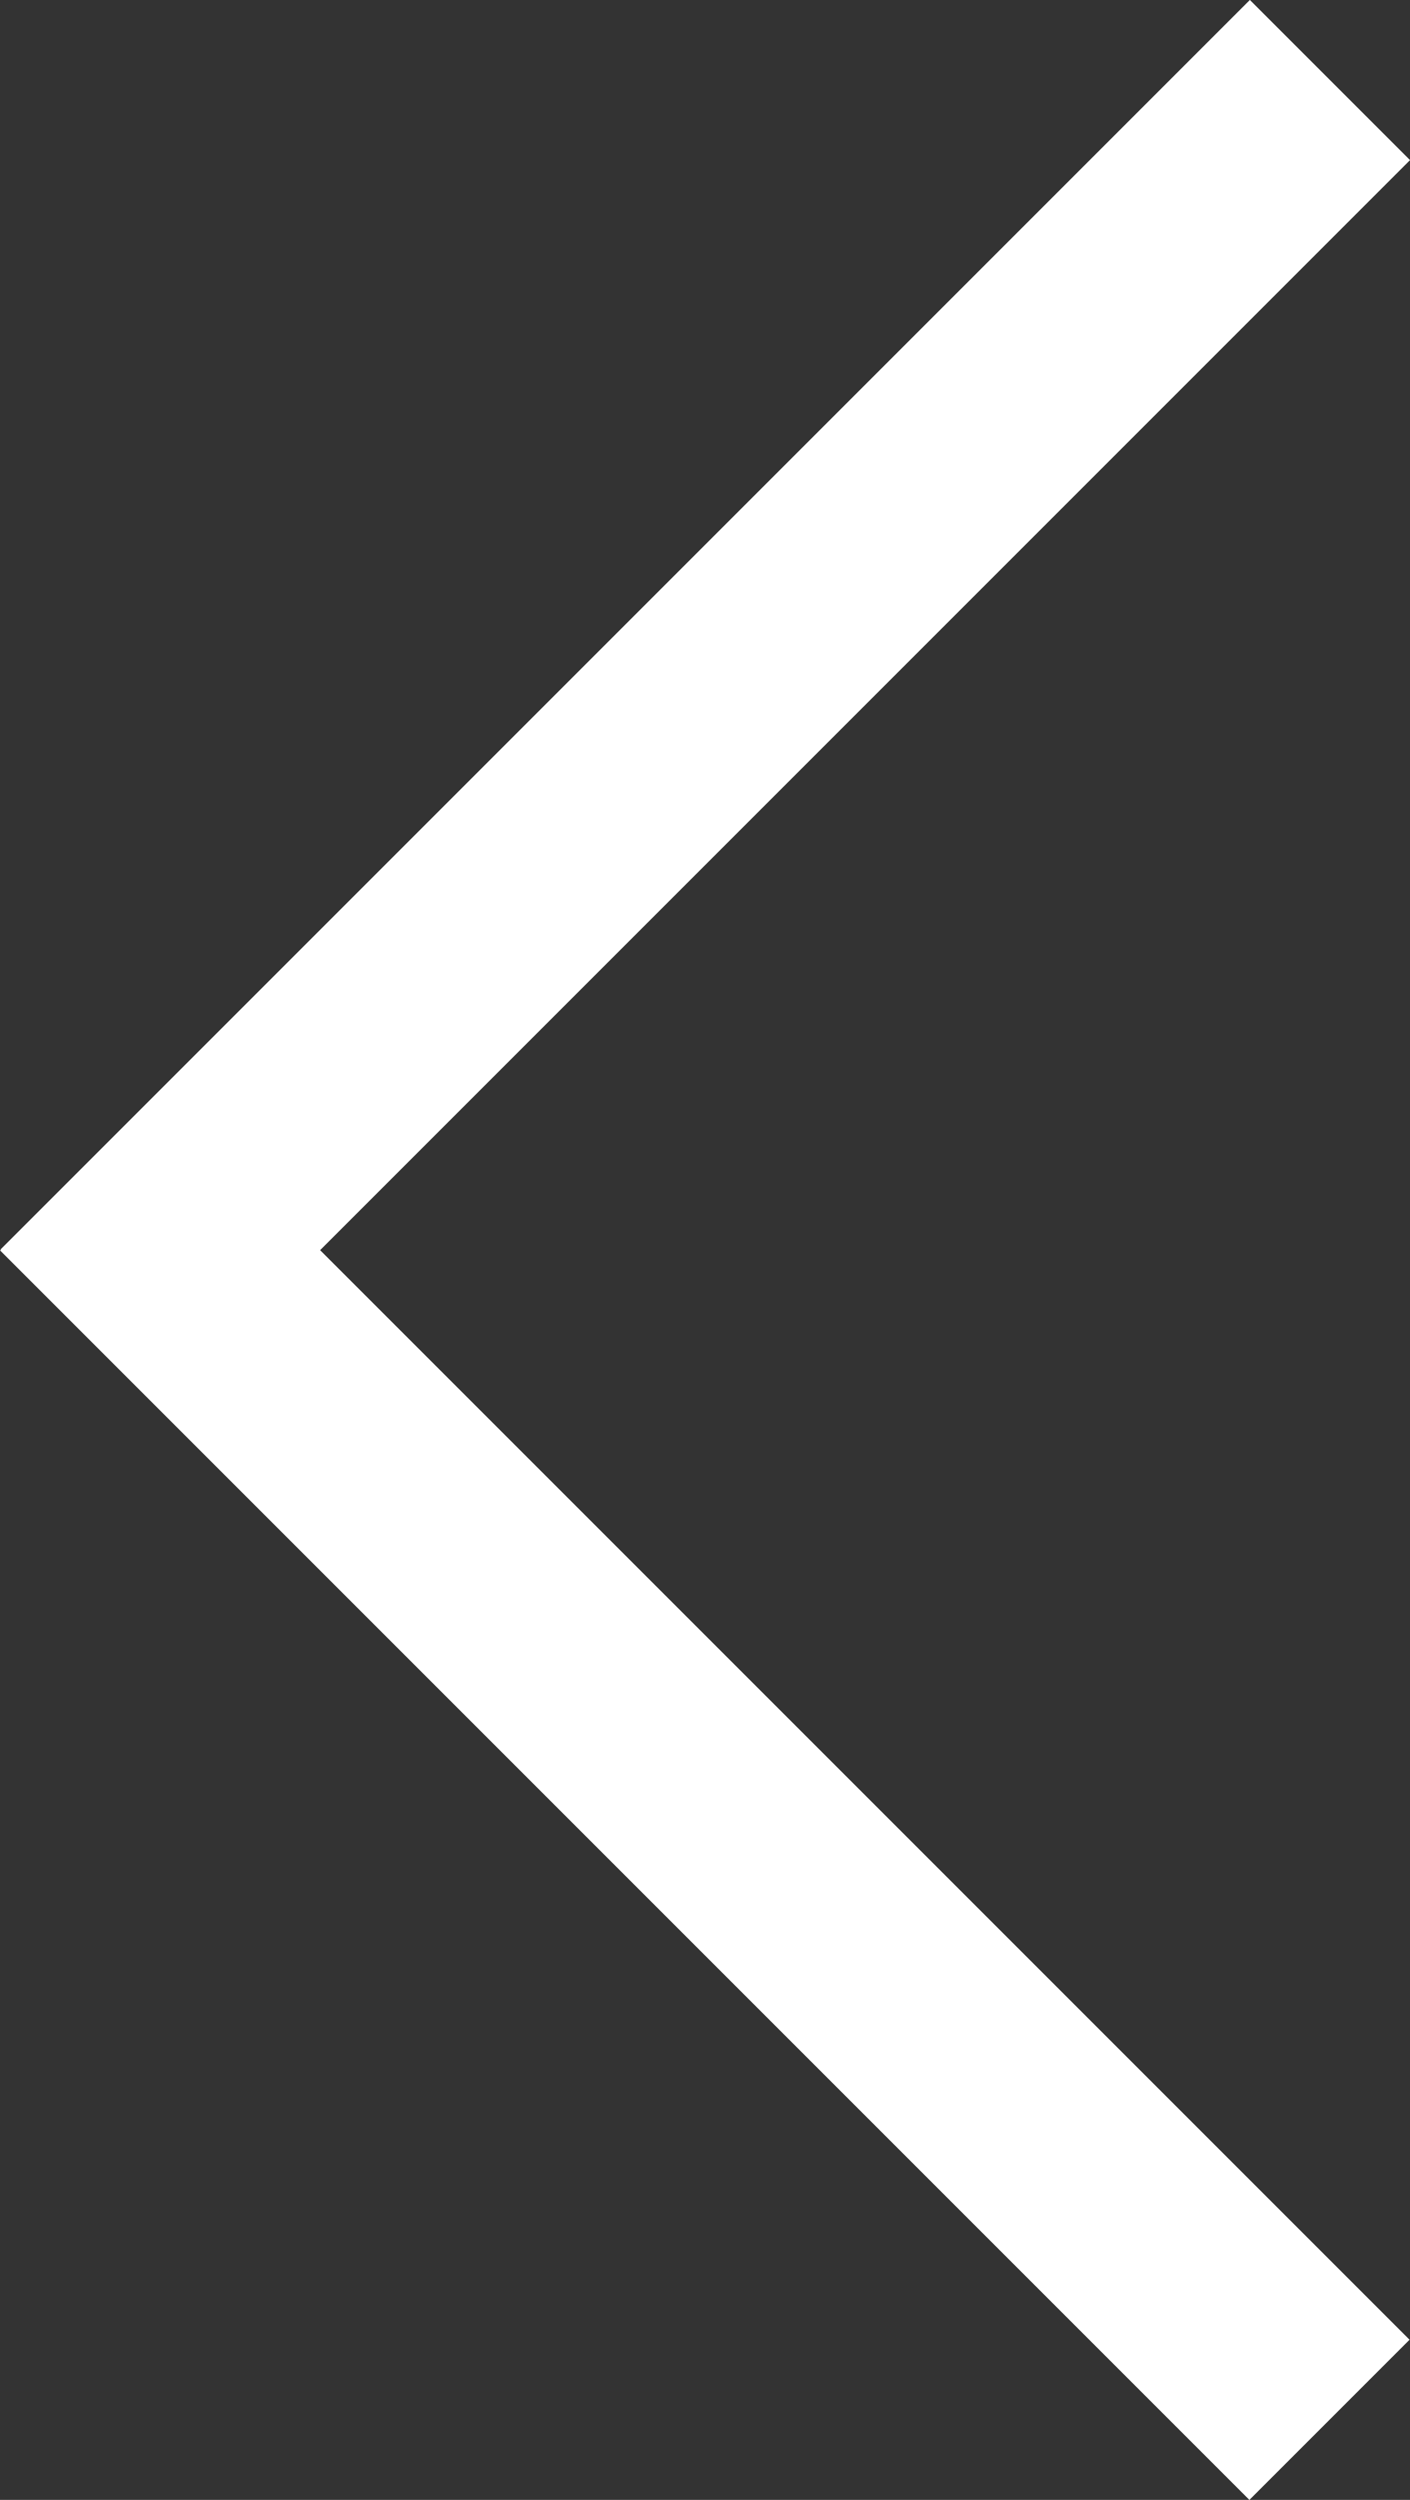 <?xml version="1.0" encoding="UTF-8"?>
<!DOCTYPE svg PUBLIC "-//W3C//DTD SVG 1.1//EN" "http://www.w3.org/Graphics/SVG/1.1/DTD/svg11.dtd">
<!-- Creator: CorelDRAW 2017 -->
<svg xmlns="http://www.w3.org/2000/svg" xml:space="preserve" width="6.138mm" height="10.881mm" version="1.1" style="shape-rendering:geometricPrecision; text-rendering:geometricPrecision; image-rendering:optimizeQuality; fill-rule:evenodd; clip-rule:evenodd"
viewBox="0 0 613.8 1088.1"
 xmlns:xlink="http://www.w3.org/1999/xlink">
 <rect x="0" y="0" width="613.8" height="1088.1" fill="#333333" stroke="none"/>
 <defs>
  <style type="text/css">
   <![CDATA[
    .fil0 {fill:#ffffff}
   ]]>
  </style>
 </defs>
 <g id="Ebene_x0020_1">
  <g id="_1300445489088">
   <rect class="fil0" transform="matrix(0.707 0.707 -0.707 0.707 544.093 -0.023)" width="98.61" height="769.19"/>
   <rect class="fil0" transform="matrix(-0.707 0.707 -0.707 -0.707 613.602 1018.39)" width="98.61" height="769.19"/>
  </g>
 </g>
</svg>
